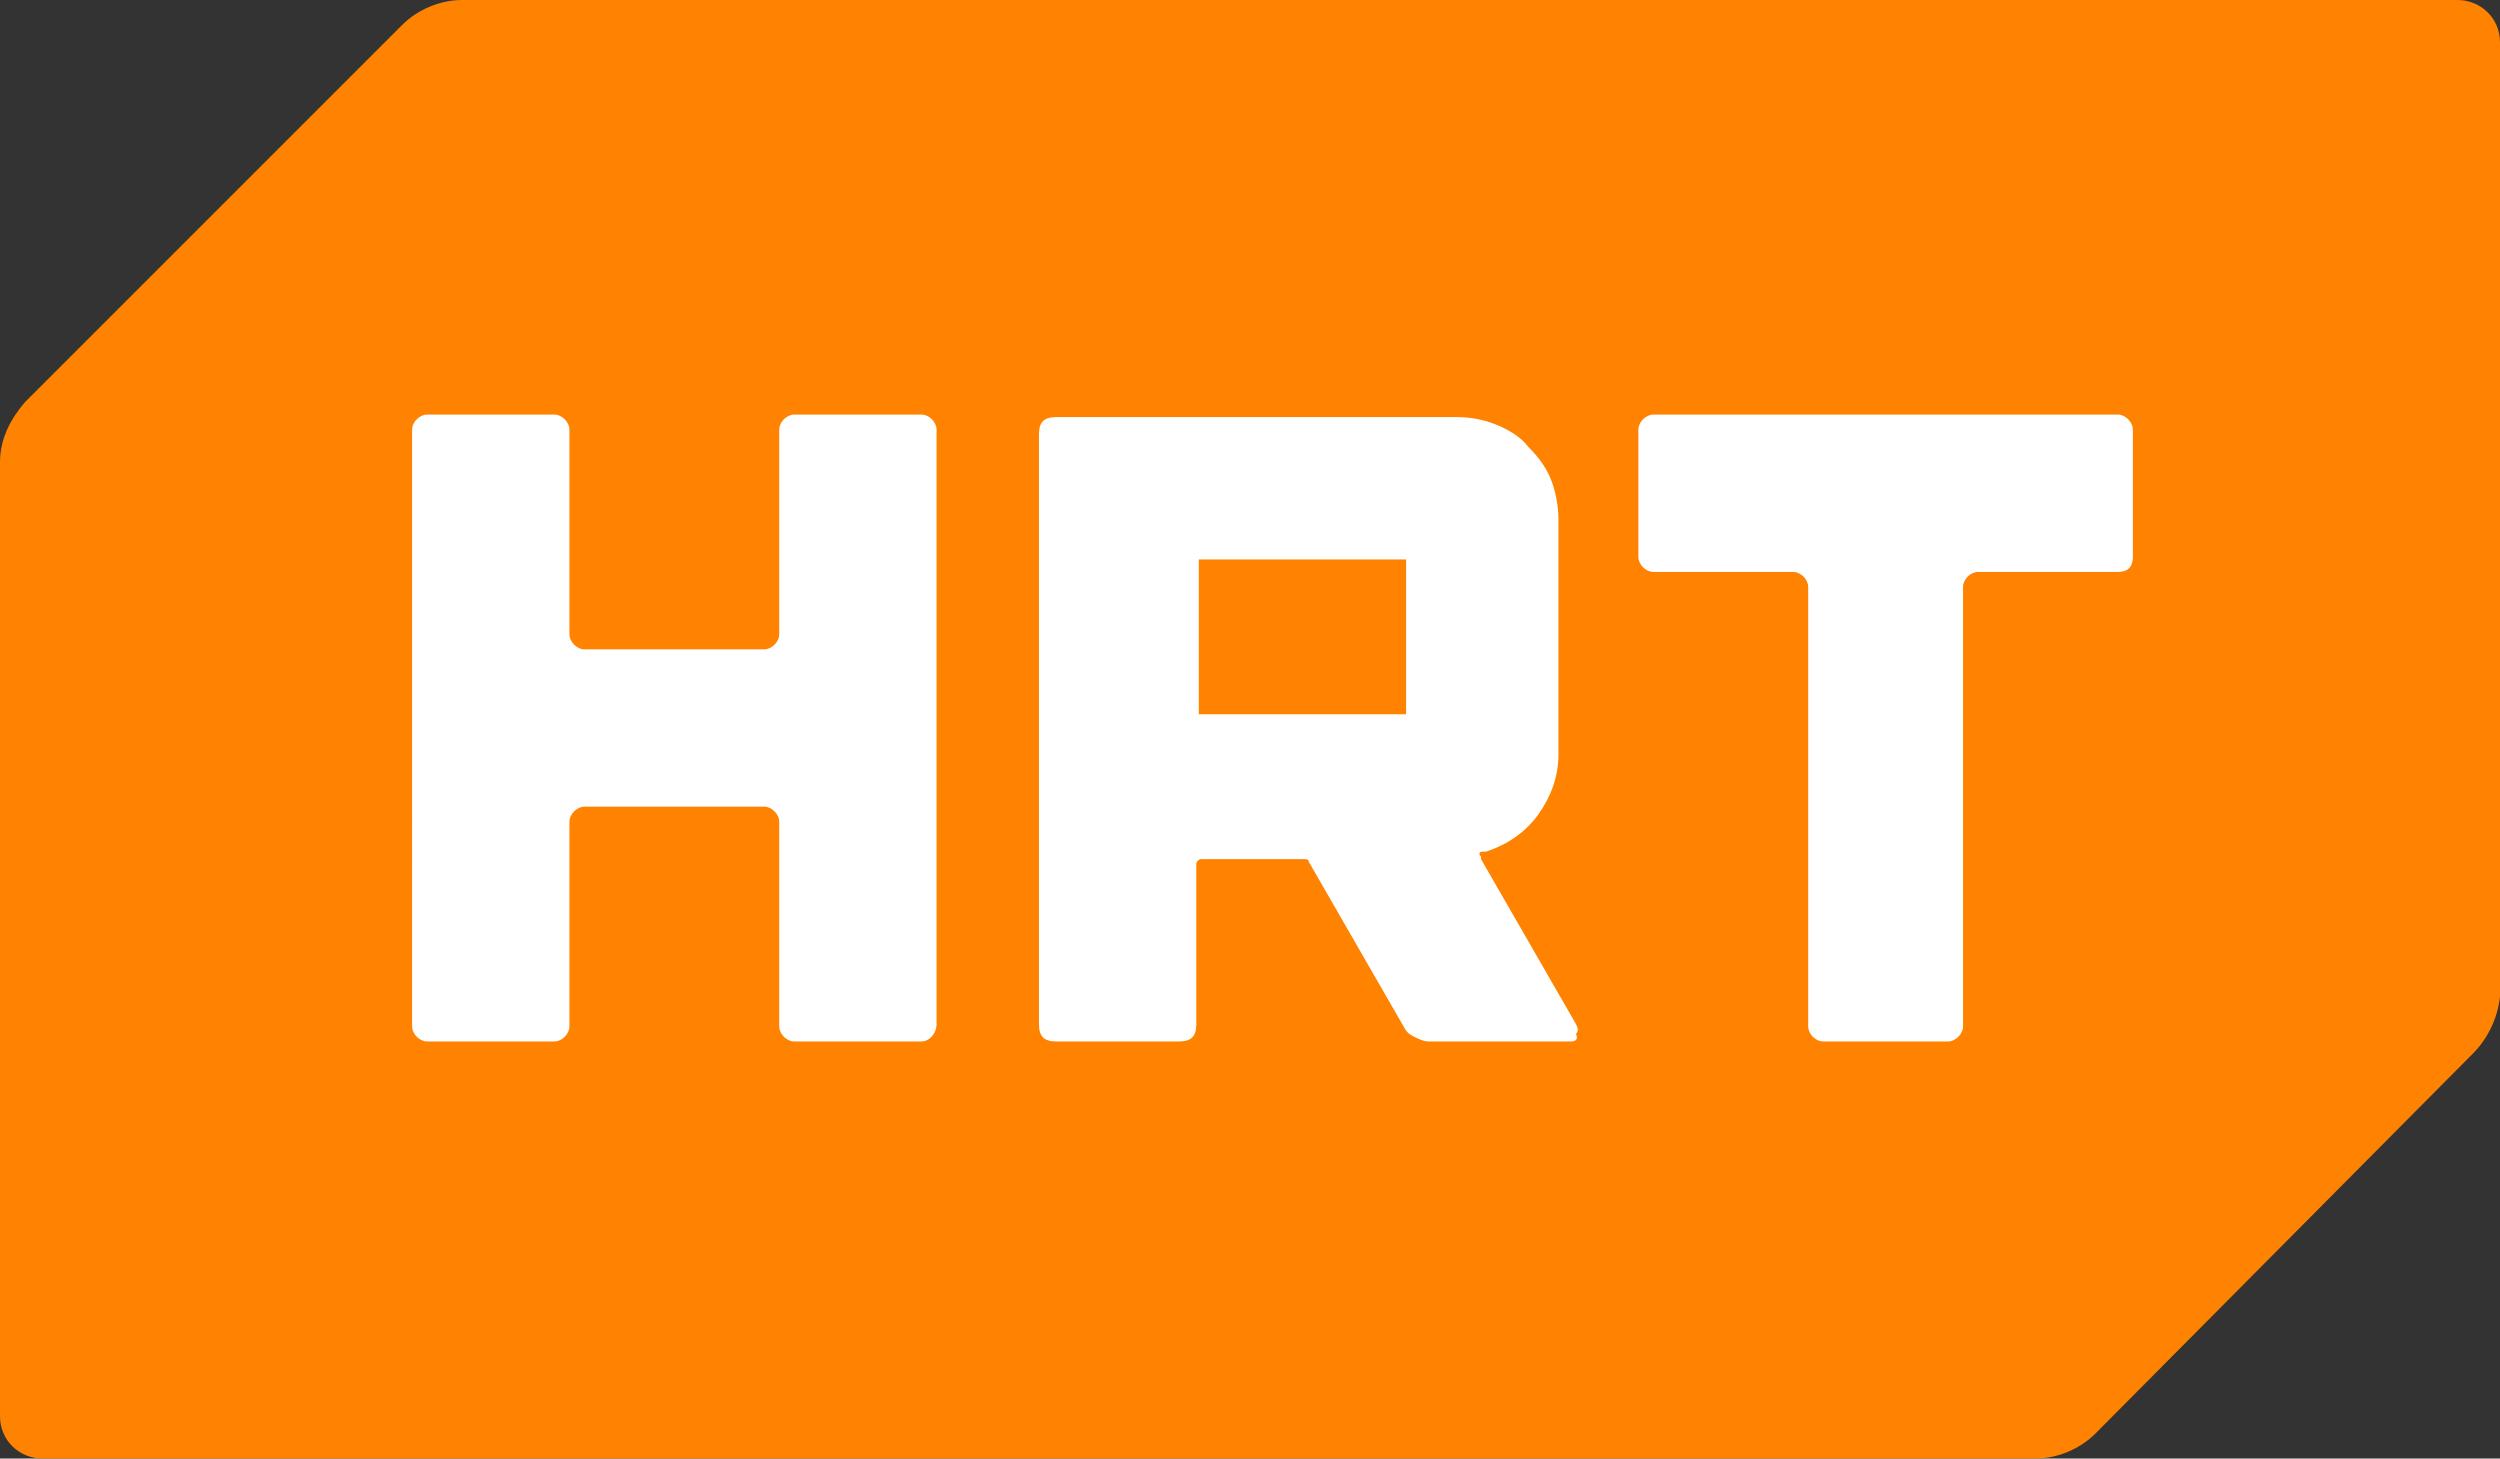 <?xml version="1.0" encoding="UTF-8"?>
<!-- Generator: Adobe Illustrator 28.3.0, SVG Export Plug-In . SVG Version: 6.00 Build 0)  -->
<svg xmlns="http://www.w3.org/2000/svg" xmlns:xlink="http://www.w3.org/1999/xlink" version="1.1" id="Layer_1" x="0px" y="0px" viewBox="0 0 100.1 58.4" style="enable-background:new 0 0 100.1 58.4;" xml:space="preserve">
<rect x="0" y="0" width="100.1" height="58.4" fill="#333333" stroke="none"/>
<style type="text/css">
	.st0{fill-rule:evenodd;clip-rule:evenodd;fill:#FF8200;}
	.st1{fill-rule:evenodd;clip-rule:evenodd;fill:#FFFFFF;}
	.st2{display:none;fill:#FF8200;}
</style>
<path class="st0" d="M99,42.2L83.9,57.4c-0.6,0.6-1.5,1-2.4,1H1.7c-0.9,0-1.7-0.7-1.7-1.7V18.5c0-0.9,0.4-1.7,1-2.4L16.1,1  c0.6-0.6,1.5-1,2.4-1h79.9c0.9,0,1.7,0.7,1.7,1.7v38.2C100,40.8,99.6,41.6,99,42.2z"></path>
<path class="st1" d="M84.8,22.9h-5.6c-0.3,0-0.6,0.3-0.6,0.6v17.6c0,0.3-0.3,0.6-0.6,0.6h-5c-0.3,0-0.6-0.3-0.6-0.6V23.5  c0-0.3-0.3-0.6-0.6-0.6h-5.6c-0.3,0-0.6-0.3-0.6-0.6v-5.1c0-0.3,0.3-0.6,0.6-0.6h18.6c0.3,0,0.6,0.3,0.6,0.6v5.1  C85.4,22.7,85.2,22.9,84.8,22.9z M62.9,41.7h-5.7c-0.2,0-0.4-0.1-0.6-0.2c-0.2-0.1-0.3-0.2-0.4-0.4l-3.8-6.6c0-0.1-0.1-0.1-0.2-0.1  h-4.1c-0.1,0-0.2,0.1-0.2,0.2V41c0,0.5-0.2,0.7-0.7,0.7h-4.9c-0.5,0-0.7-0.2-0.7-0.7V17.4c0-0.5,0.2-0.7,0.7-0.7h16  c0.6,0,1.1,0.1,1.6,0.3s1,0.5,1.3,0.9c0.4,0.4,0.7,0.8,0.9,1.3c0.2,0.5,0.3,1.1,0.3,1.6v9.4c0,0.9-0.3,1.7-0.8,2.4s-1.2,1.2-2.1,1.5  h-0.1c-0.2,0-0.2,0.1-0.1,0.2v0.1l3.8,6.6c0.1,0.2,0.1,0.3,0,0.4C63.2,41.6,63.1,41.7,62.9,41.7z M56.3,22.4H48v6.2h8.3V22.4z   M36.9,41.7h-5.1c-0.3,0-0.6-0.3-0.6-0.6v-8.2c0-0.3-0.3-0.6-0.6-0.6h-7.2c-0.3,0-0.6,0.3-0.6,0.6v8.2c0,0.3-0.3,0.6-0.6,0.6h-5.1  c-0.3,0-0.6-0.3-0.6-0.6V17.2c0-0.3,0.3-0.6,0.6-0.6h5.1c0.3,0,0.6,0.3,0.6,0.6v8.2c0,0.3,0.3,0.6,0.6,0.6h7.2  c0.3,0,0.6-0.3,0.6-0.6v-8.2c0-0.3,0.3-0.6,0.6-0.6h5.1c0.3,0,0.6,0.3,0.6,0.6V41C37.5,41.4,37.2,41.7,36.9,41.7z"></path>
<path class="st2" d="M98,58.3c1.2,0,2.1-0.9,2.1-2.1c0-1.2-0.9-2.1-2.1-2.1c-1.2,0-2.1,0.9-2.1,2.1C95.9,57.5,96.8,58.3,98,58.3z   M98,57.9c-0.9,0-1.5-0.6-1.5-1.5v-0.2c0-0.9,0.7-1.5,1.5-1.5c0.9,0,1.5,0.6,1.5,1.5v0.2C99.5,57.3,98.8,57.9,98,57.9z M97.6,56.5  h0.3l0.4,0.8h0.6l-0.5-0.8c0.3-0.1,0.4-0.3,0.4-0.6c0-0.4-0.3-0.7-0.7-0.7h-1v2.1h0.5V56.5z M97.6,56.2v-0.6H98  c0.2,0,0.3,0.1,0.3,0.3v0.1c0,0.2-0.1,0.3-0.3,0.3H97.6z"></path>
</svg>
